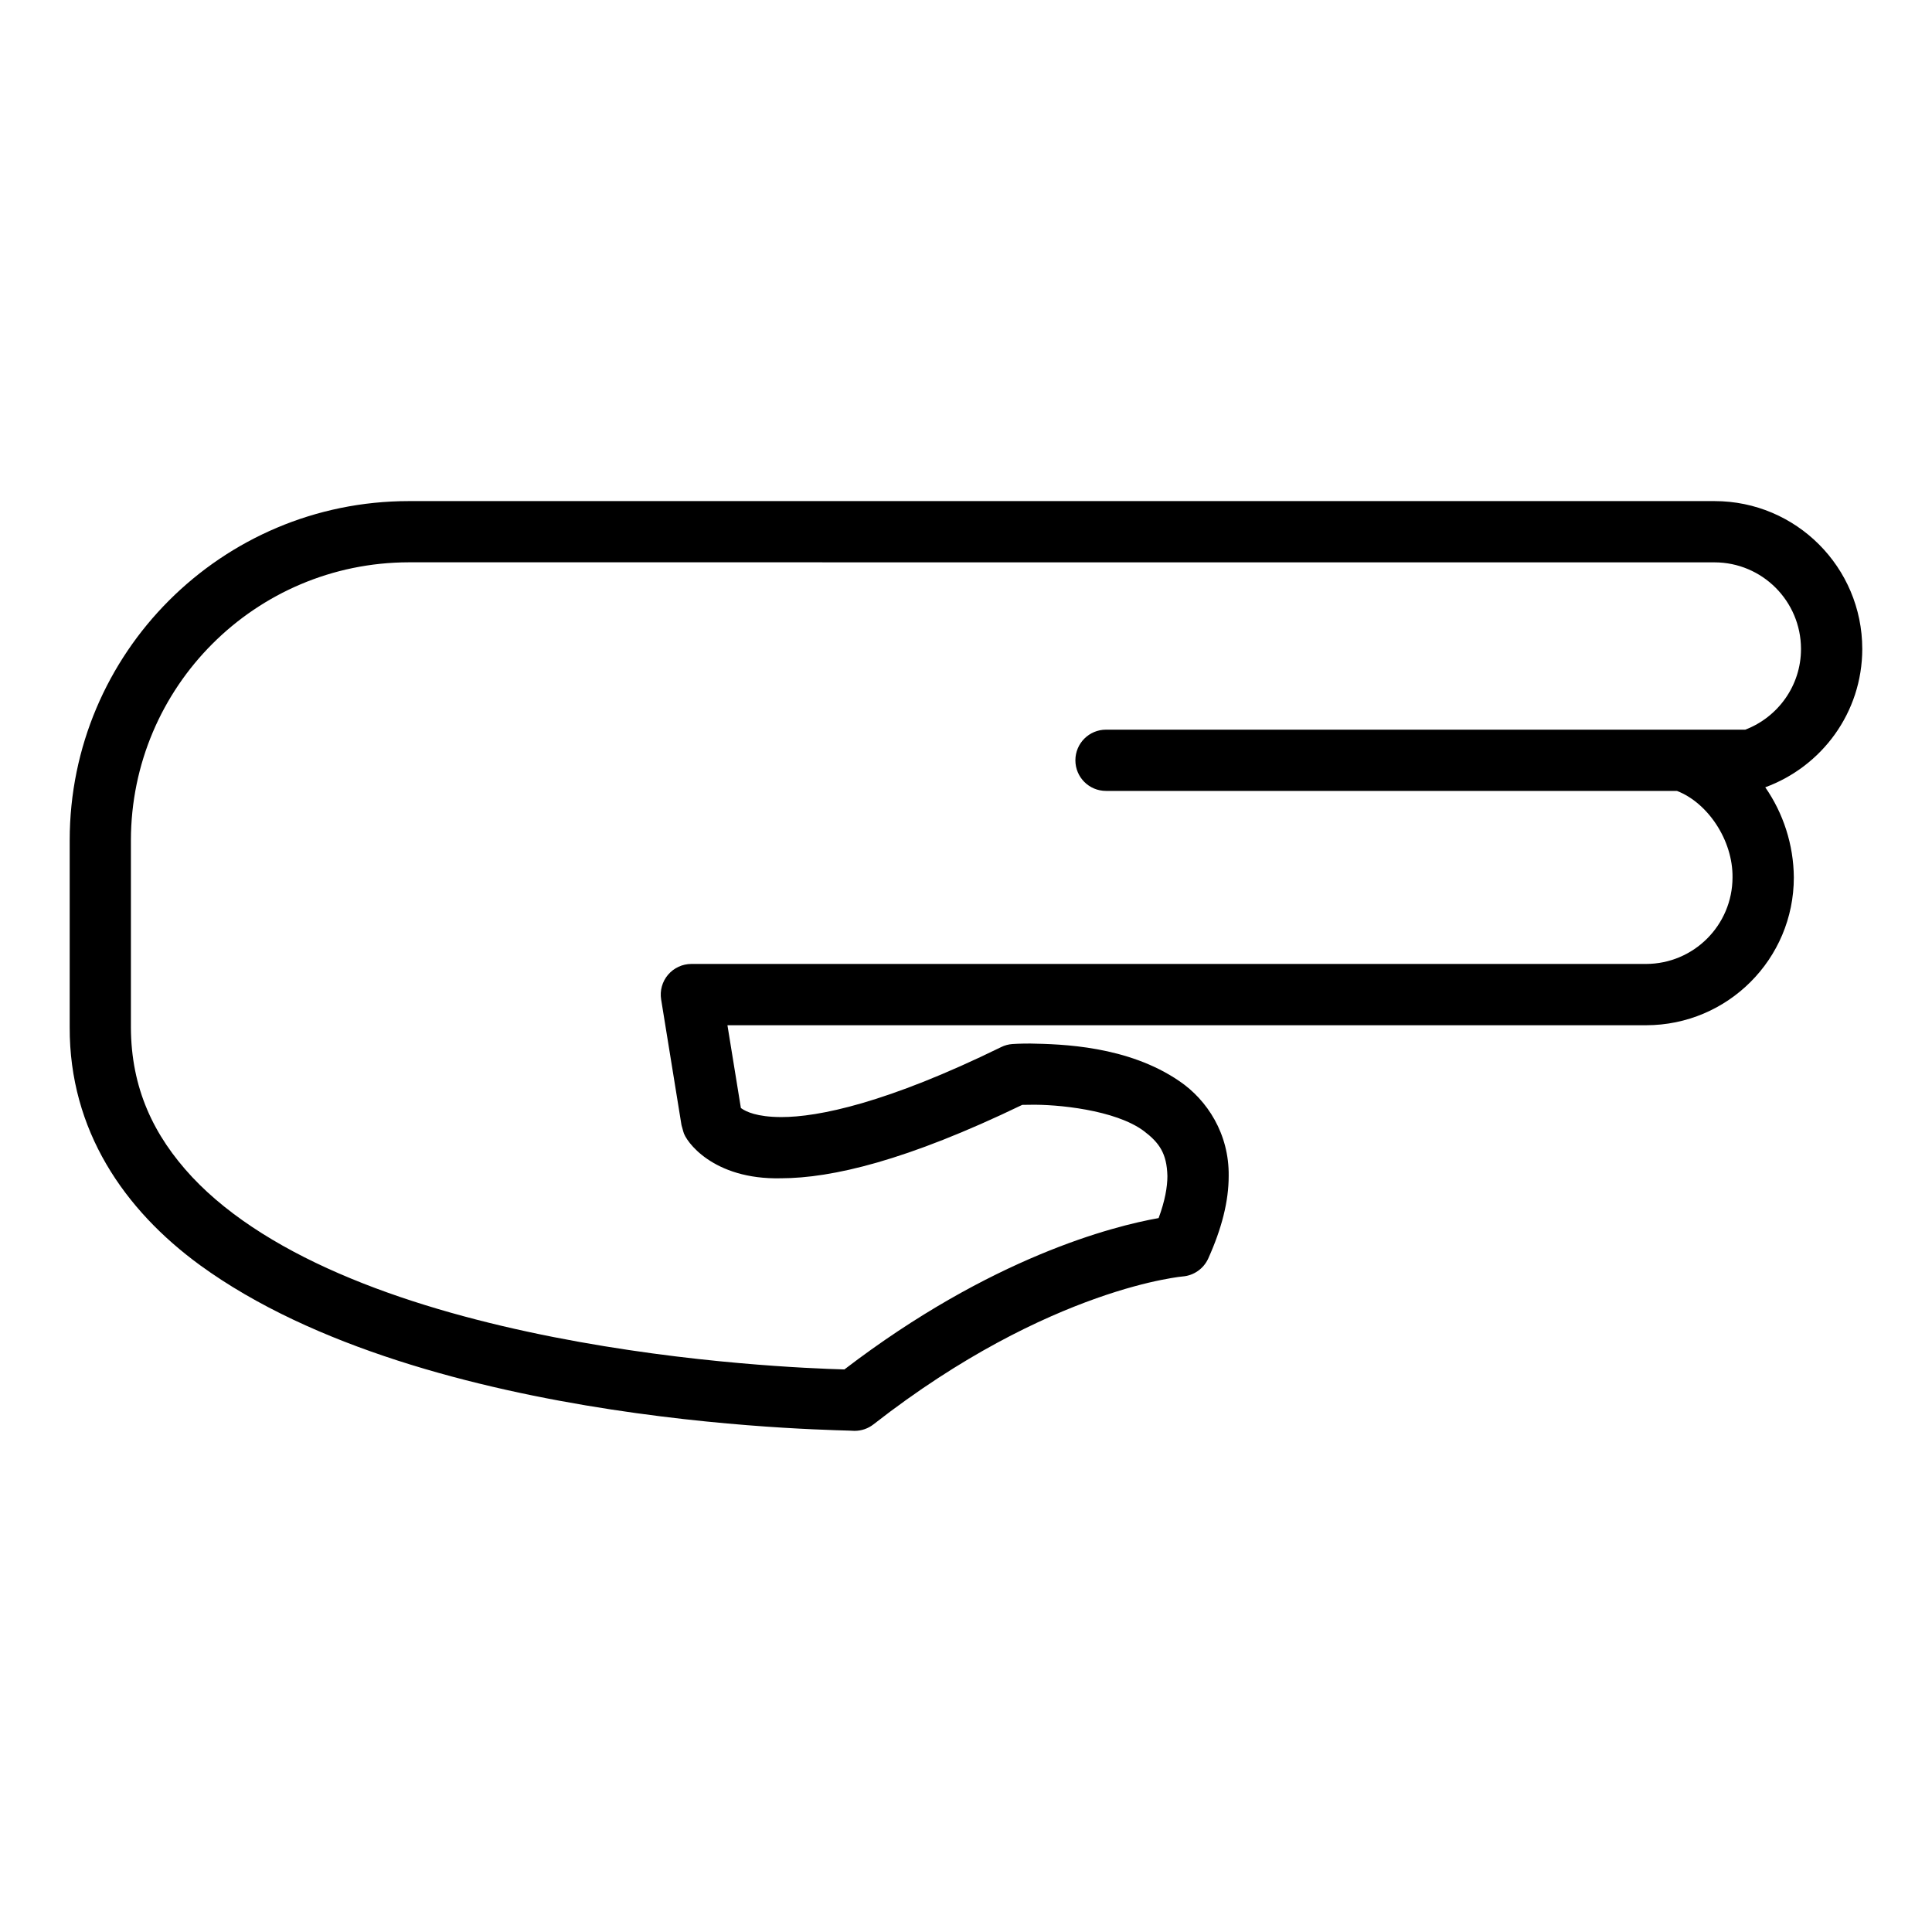 <?xml version="1.0" encoding="UTF-8"?>
<!-- Uploaded to: ICON Repo, www.iconrepo.com, Generator: ICON Repo Mixer Tools -->
<svg fill="#000000" width="800px" height="800px" version="1.1" viewBox="144 144 512 512" xmlns="http://www.w3.org/2000/svg">
 <path d="m637.52 315.96c-0.012-21.625-17.539-39.164-39.152-39.164h-206.68-0.012-139.33c-49.625 0.012-89.863 40.238-89.875 89.879v48.465c-0.012 0.285 0 0.734 0 1.086-0.102 27.312 14.441 48.387 34.527 63.051 60.188 43.77 172.73 43.613 173.42 43.914h0.051c1.832 0 3.57-0.598 5.016-1.723 23.5-18.355 44.27-28.164 59.039-33.398 7.371-2.613 13.254-4.082 17.219-4.875 1.98-0.402 3.477-0.633 4.445-0.777 0.98-0.129 1.258-0.133 1.258-0.145 2.934-0.242 5.523-2.055 6.75-4.754 3.617-8.027 5.418-15.219 5.418-21.848 0.156-11.223-5.738-20.176-13.027-25.133-13.715-9.422-31.258-9.828-39.59-9.988-2.793 0-4.539 0.117-4.691 0.133-1.031 0.066-2.066 0.348-2.984 0.805-30.219 14.805-48.465 18.578-58.328 18.547-6.477-0.023-9.258-1.465-10.383-2.215-0.105-0.066-0.191-0.129-0.27-0.195l-3.559-21.926h243.45c21.629-0.012 39.152-17.539 39.156-39.168-0.066-8.672-2.801-17.027-7.574-23.891 14.98-5.5 25.695-19.785 25.711-36.68zm-30.988 21.41h-169.43c-4.488 0-8.113 3.633-8.113 8.117 0 4.484 3.621 8.113 8.113 8.113h151.3c8.145 3.125 14.855 13.047 14.734 22.922-0.023 12.668-10.277 22.922-22.934 22.934h-252.98c-2.379 0-4.641 1.051-6.18 2.859-1.539 1.809-2.211 4.199-1.832 6.555l5.394 33.297 0.48 1.715c0.539 2.481 7.816 12.793 25.883 12.375 13.562-0.039 33.27-4.664 63.934-19.453 0.547-0.016 1.242-0.027 2.07-0.027 6.945-0.156 22.621 1.293 30.207 6.992 4.023 3.062 6.051 5.879 6.195 11.906 0 2.844-0.629 6.539-2.328 11.129-12.074 2.144-44.359 10.34-83.273 40.113-4.566-0.125-14.555-0.504-27.82-1.68-27.66-2.434-69.27-8.465-103.04-22.453-16.891-6.969-31.723-15.902-41.988-26.852-10.258-11.004-16.184-23.578-16.234-39.707v-49.555c0.07-40.68 32.988-73.578 73.648-73.652h109.56c0.039 0 0.066 0.012 0.105 0.012h236.35c12.656 0.012 22.906 10.266 22.93 22.934 0.012 9.773-6.141 18.109-14.766 21.406z"/>
</svg>